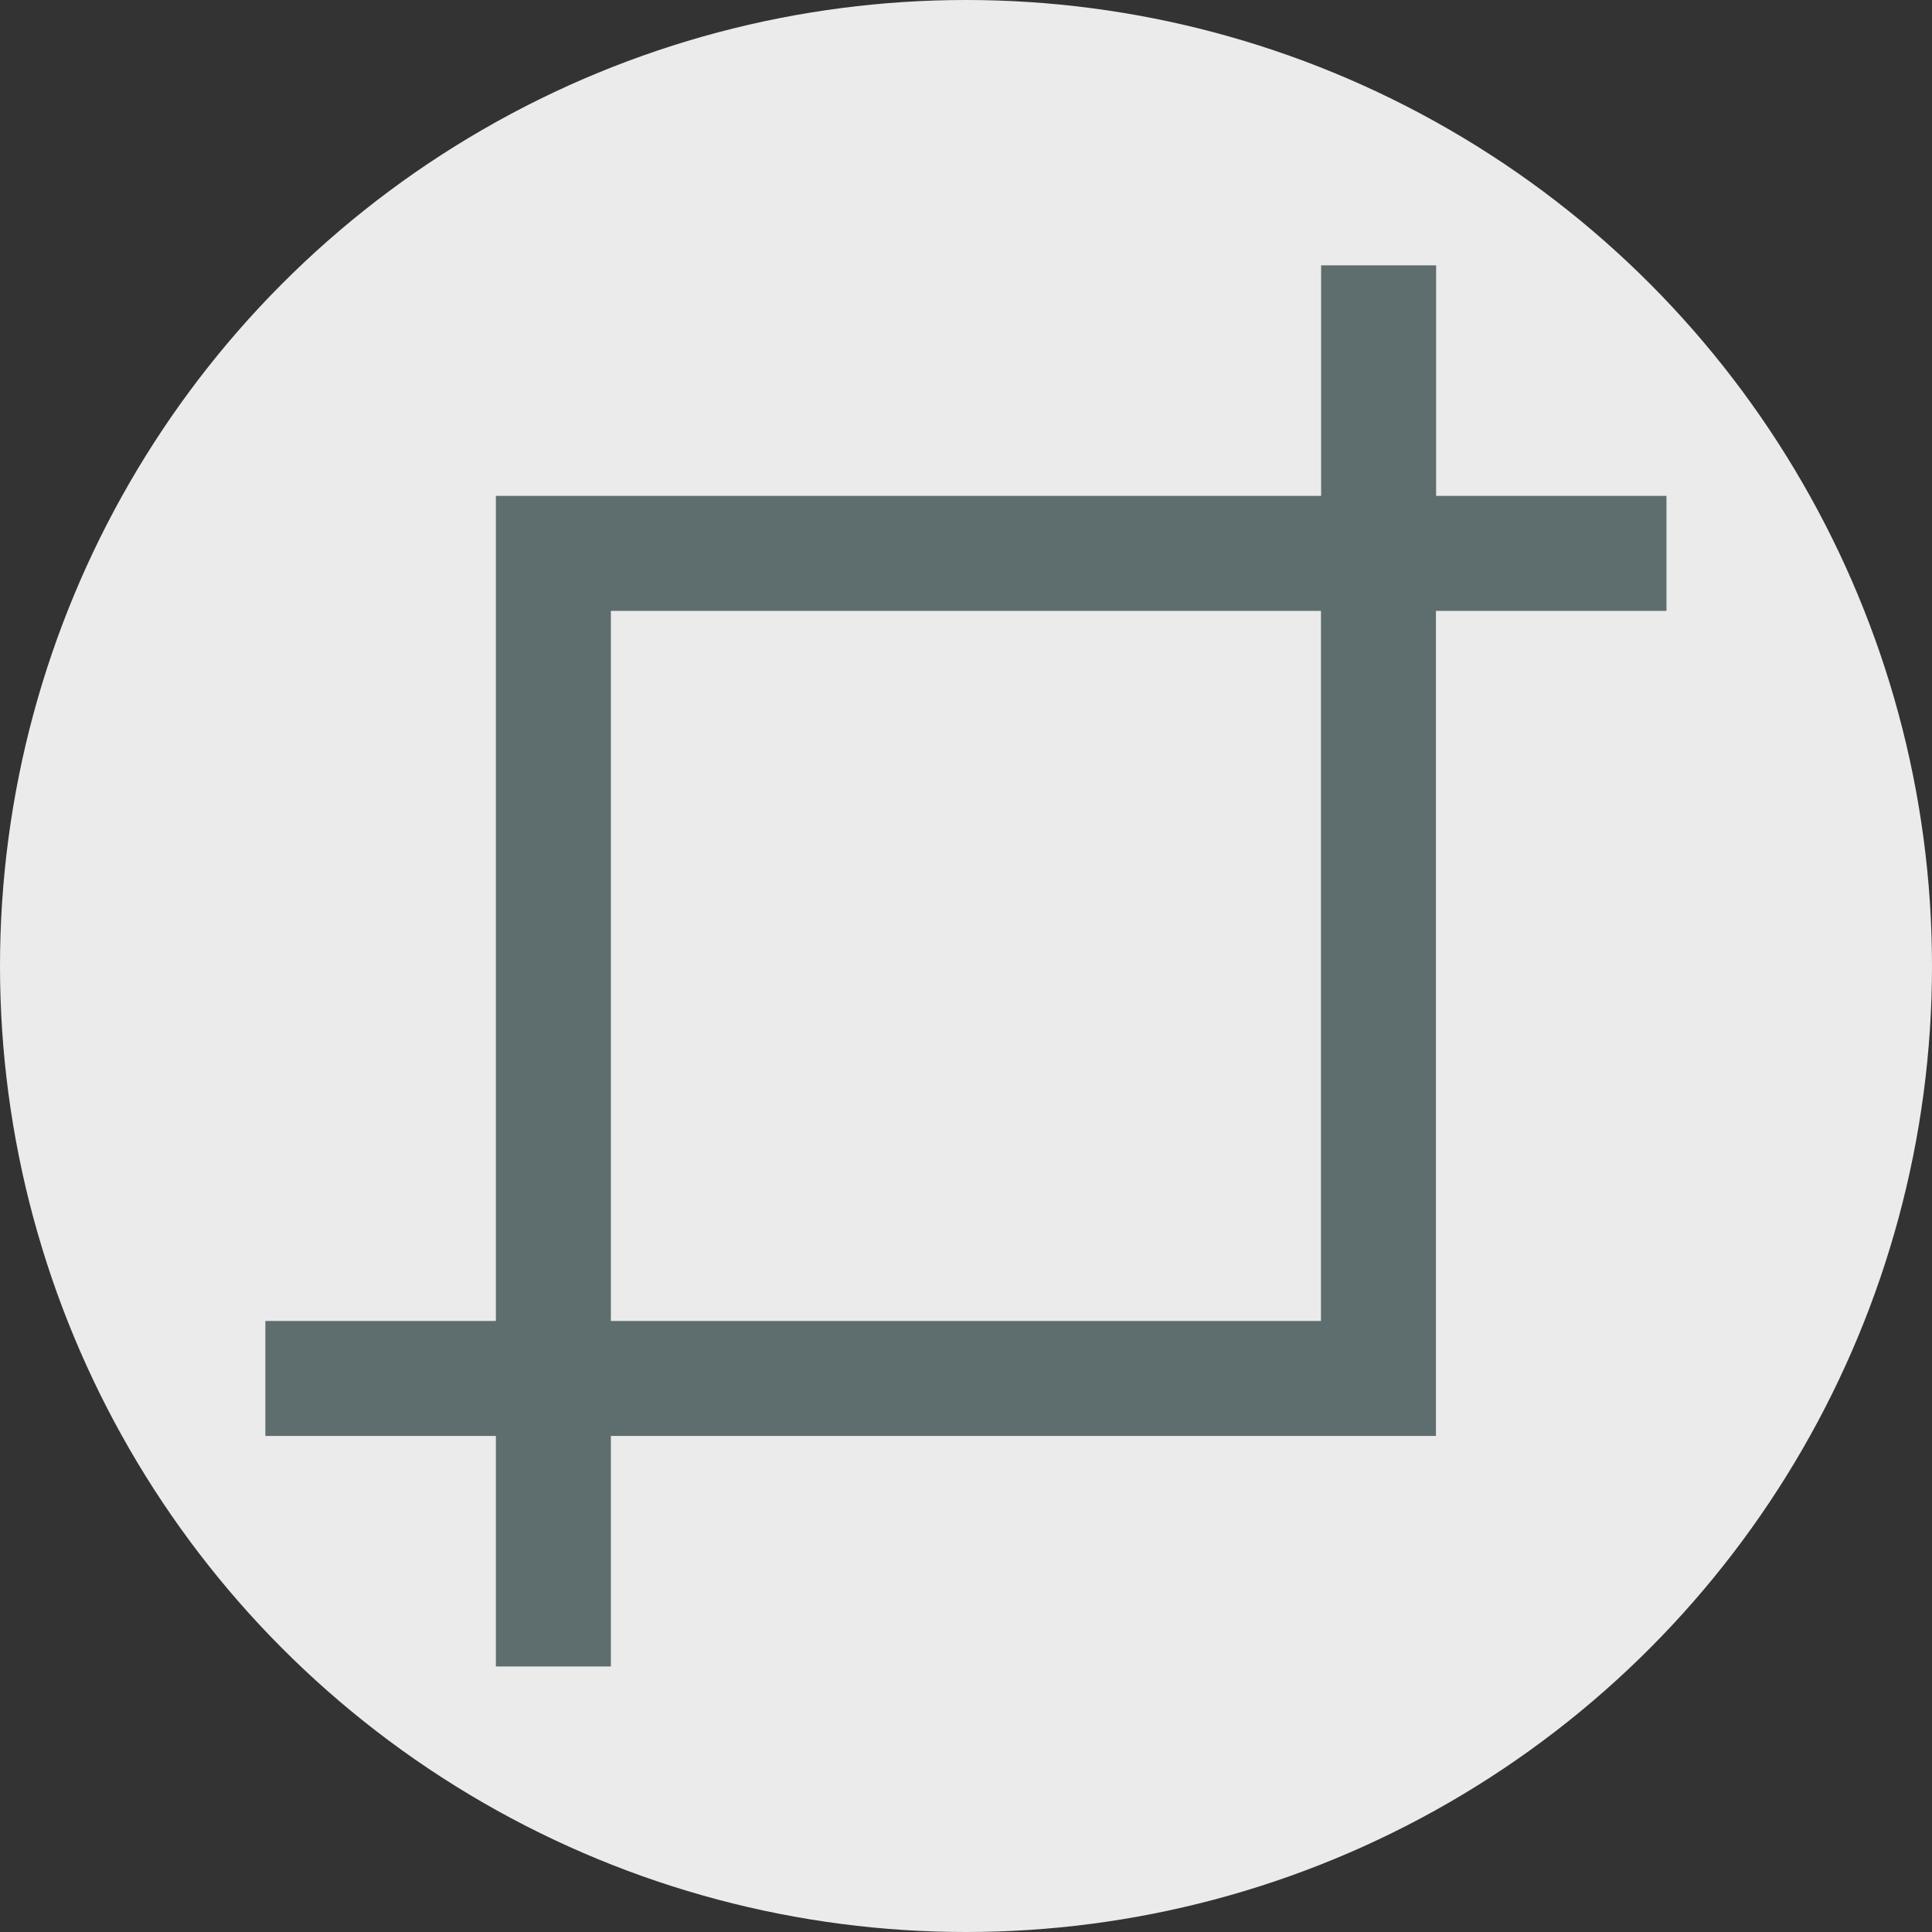 <?xml version="1.0" encoding="UTF-8"?> <svg xmlns="http://www.w3.org/2000/svg" id="Layer_1" data-name="Layer 1" viewBox="0 0 112.56 112.56"><rect x="0" y="0" width="112.56" height="112.56" fill="#333333" stroke="none"/><defs><style> .cls-1 { fill: #5e6e6e; } .cls-1, .cls-2 { stroke-width: 0px; } .cls-2 { fill: #ebebeb; } </style></defs><circle class="cls-2" cx="56.28" cy="56.28" r="56.28"></circle><path class="cls-1" d="M97.1,28.89h-13.43v-13.43h-6.7v13.43H28.89v48.07h-13.43v6.7h13.43v13.43h6.7v-13.43h48.07v-48.07h13.43v-6.7h0ZM76.96,76.96h-41.37v-41.37h41.37v41.37Z"></path></svg> 